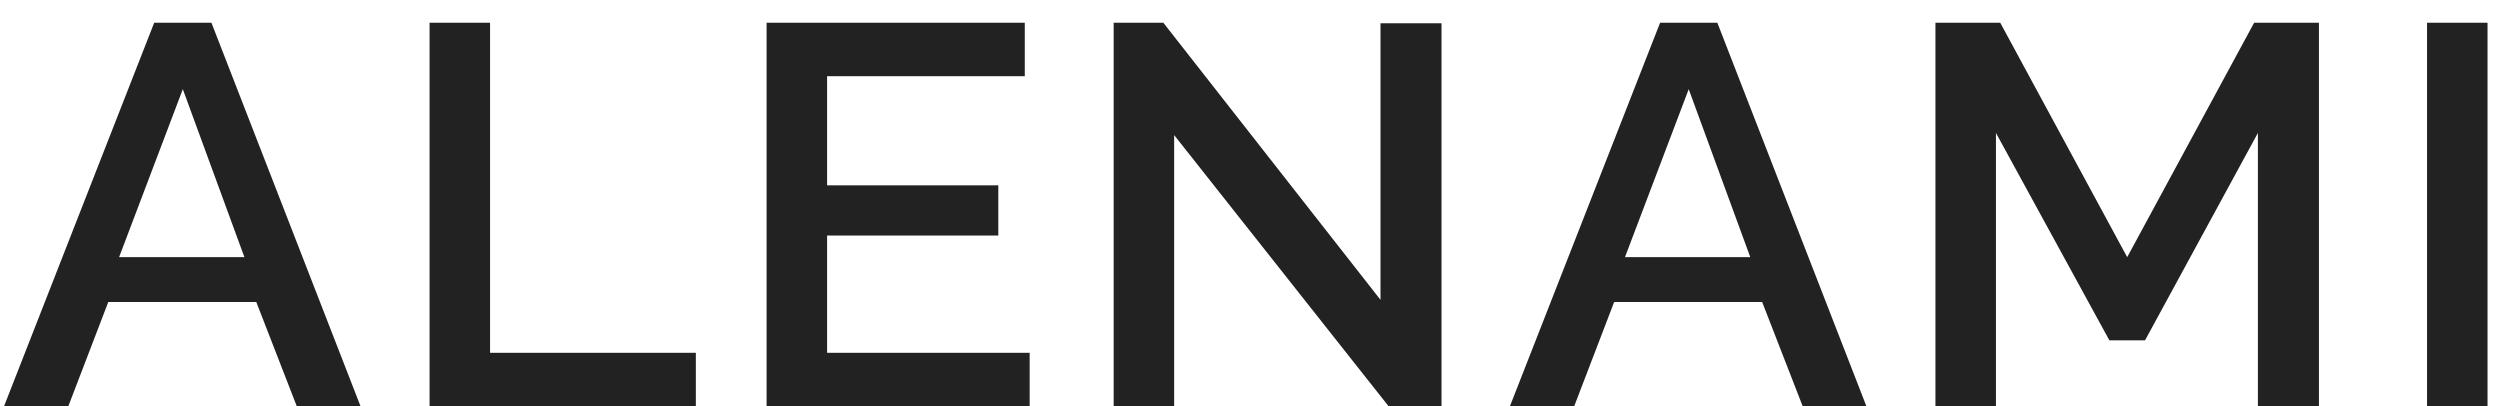 <?xml version="1.0" encoding="UTF-8"?> <svg xmlns="http://www.w3.org/2000/svg" width="80" height="13" viewBox="0 0 80 13" fill="none"><path d="M4.934 0.728H6.766L11.537 13H9.497L8.201 9.664H3.465L2.186 13H0.129L4.934 0.728ZM7.821 8.229L5.85 2.854L3.811 8.229H7.821ZM13.746 13V0.728H15.682V11.289H22.267V13H13.746ZM32.949 11.289V13H24.531V0.728H32.793V2.439H26.467V5.931H31.946V7.538H26.467V11.289H32.949ZM37.573 4.323V13H35.637V0.728H37.227L44.176 9.595V0.745H46.129V13H44.435L37.573 4.323ZM53.123 0.728H54.955L59.725 13H57.686L56.389 9.664H51.653L50.374 13H48.317L53.123 0.728ZM56.009 8.229L54.039 2.854L51.999 8.229H56.009ZM72.253 13V4.254L68.641 10.891H67.5L63.87 4.254V13H61.934V0.728H64.008L68.07 8.229L72.132 0.728H74.206V13H72.253ZM77.665 13V0.728H79.601V13H77.665Z" fill="#222222"></path></svg> 